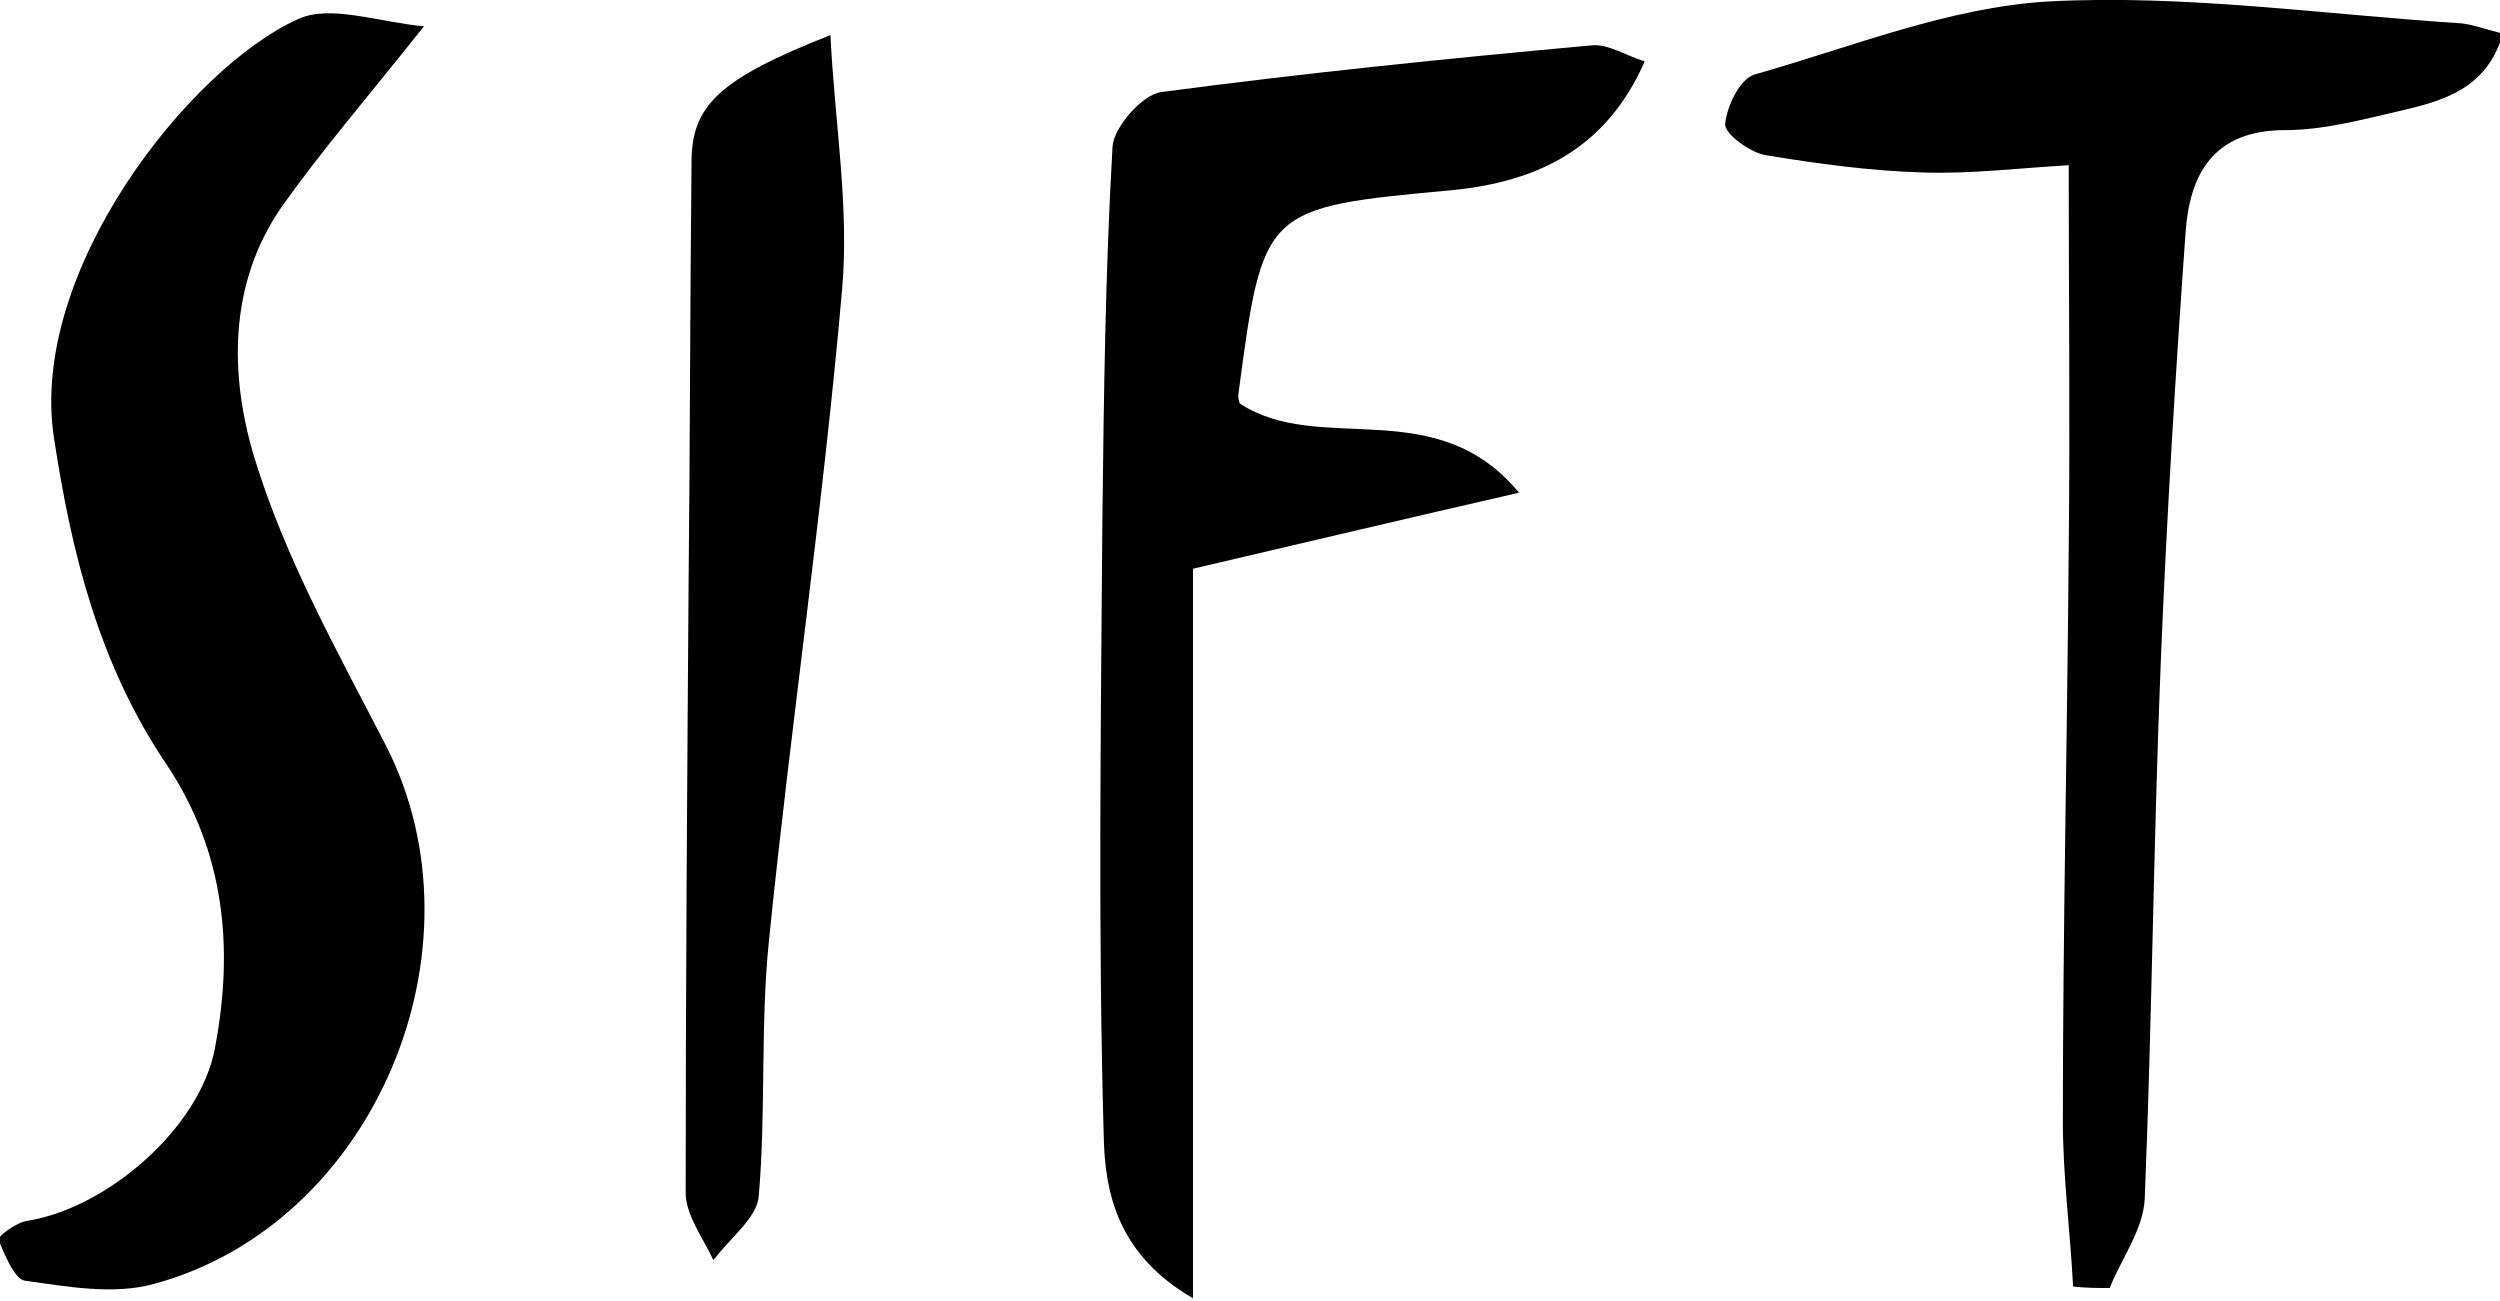 <?xml version="1.0" encoding="utf-8"?>
<!-- Generator: Adobe Illustrator 25.2.1, SVG Export Plug-In . SVG Version: 6.00 Build 0)  -->
<svg version="1.1" id="Layer_1" xmlns="http://www.w3.org/2000/svg" xmlns:xlink="http://www.w3.org/1999/xlink" x="0px" y="0px"
	 viewBox="0 0 171 89" style="enable-background:new 0 0 171 89;" xml:space="preserve">
<path d="M29,1.8c-3.9,4.9-7,8.5-9.7,12.3c-3.7,5.3-3.6,11.6-1.9,17.2c2.1,6.9,5.7,13.3,9,19.7c7.1,13.9-0.8,32.7-15.8,36.8
	c-2.8,0.8-6,0.2-8.9-0.2c-0.7-0.1-1.4-1.8-1.8-2.8c-0.1-0.2,1.2-1.2,2-1.3c5.5-0.9,11.8-6.4,12.8-11.8c1.3-6.8,0.7-13.4-3.3-19.4
	c-4.6-6.8-6.5-14.4-7.7-22.3C1.9,18.6,13,4.6,20.4,1.3C22.6,0.3,25.8,1.5,29,1.8z"/>
<path d="M141.8,88c-0.2-3.8-0.7-7.6-0.7-11.3c0-13.1,0.3-26.1,0.4-39.2c0.1-8.6,0-17.2,0-26.2c-3.4,0.2-6.7,0.6-9.9,0.5
	c-3.6-0.1-7.3-0.6-10.9-1.2c-1-0.2-2.7-1.4-2.7-2.1c0.1-1.2,1-3.1,2-3.4c6.7-1.9,13.3-4.6,20.1-5c9.4-0.5,18.9,0.9,28.3,1.5
	c0.8,0.1,1.6,0.4,2.8,0.7c-1.1,3.8-4.1,4.6-7.1,5.3c-2.6,0.6-5.2,1.3-7.8,1.3c-4.9,0-6.5,3-6.8,6.9c-0.7,9.8-1.3,19.6-1.7,29.4
	c-0.5,12.3-0.6,24.6-1.1,36.8c-0.1,2.1-1.6,4.1-2.4,6.1C143.5,88.1,142.7,88.1,141.8,88z"/>
<path d="M112.5,4.2c-2.6,5.9-7.2,8.2-13.1,8.8C86.4,14.2,86.4,14.2,84.7,27c0,0.2,0,0.3,0.1,0.6c5.5,3.6,13.4-0.8,19.1,6.1
	c-7.4,1.7-14.2,3.3-22.3,5.2c0,15.8,0,32.4,0,49.9c-5.2-3-6-7.3-6.1-10.9c-0.4-14-0.2-28.1-0.1-42.1c0.1-8.6,0.2-17.2,0.7-25.8
	c0.1-1.3,2-3.5,3.3-3.7C89.2,5,99,4,108.9,3.1C110,3,111.2,3.8,112.5,4.2z"/>
<path d="M56.8,2.4c0.3,6,1.3,11.8,0.8,17.4c-1.3,14.9-3.5,29.7-5,44.5C52,70.1,52.4,76,51.9,81.8c-0.1,1.5-2,2.9-3.1,4.4
	c-0.7-1.5-1.9-3.1-1.9-4.6c0-13.9,0.1-27.8,0.2-41.7c0.1-9.6,0.1-19.2,0.2-28.8C47.3,7.2,49.2,5.4,56.8,2.4z"/>
</svg>

